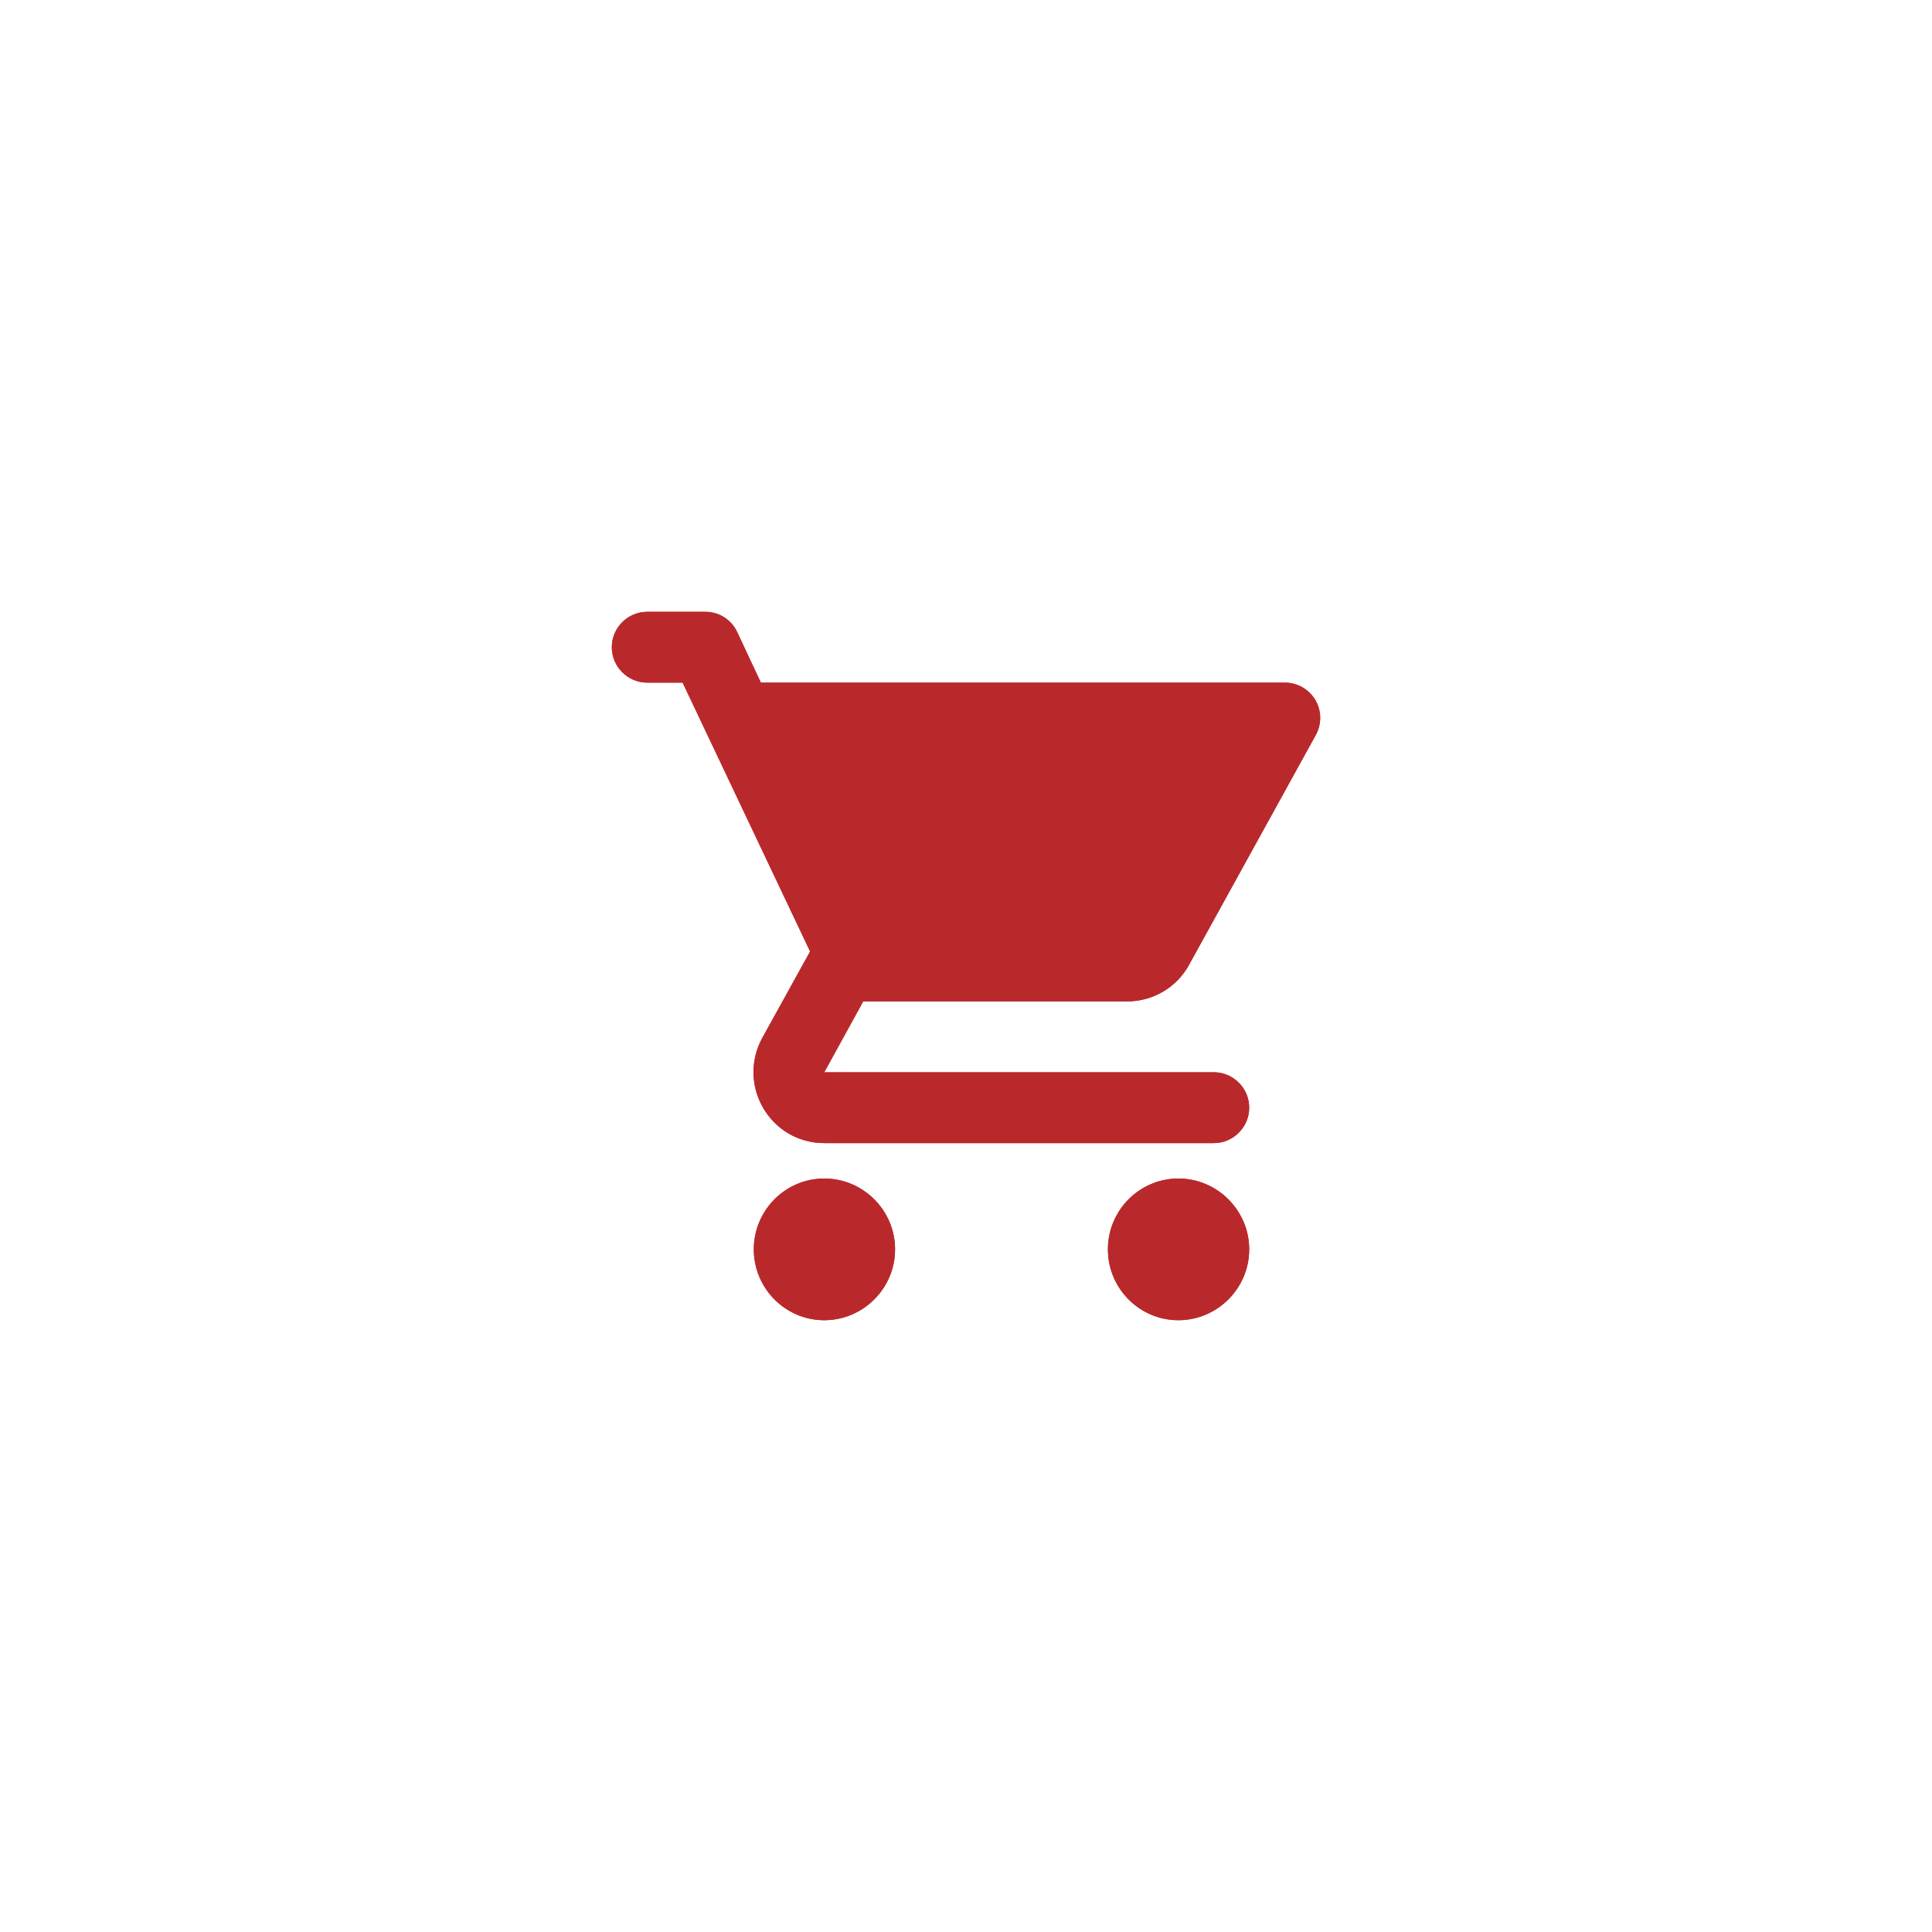 <?xml version="1.0" encoding="UTF-8"?> <svg xmlns="http://www.w3.org/2000/svg" width="60" height="60" viewBox="0 0 60 60" fill="none"><path d="M25.598 36.6C24.389 36.6 23.41 37.59 23.41 38.8C23.41 40.01 24.389 41 25.598 41C26.808 41 27.797 40.01 27.797 38.8C27.797 37.59 26.808 36.6 25.598 36.6ZM19 20.1C19 20.705 19.495 21.2 20.1 21.2H21.199L25.158 29.549L23.674 32.233C22.871 33.707 23.927 35.5 25.598 35.5H37.695C38.3 35.5 38.795 35.005 38.795 34.4C38.795 33.795 38.3 33.3 37.695 33.3H25.598L26.808 31.1H35.001C35.825 31.1 36.551 30.649 36.925 29.967L40.862 22.828C40.955 22.661 41.002 22.473 41 22.282C40.998 22.092 40.946 21.905 40.849 21.74C40.752 21.576 40.614 21.44 40.449 21.345C40.283 21.25 40.096 21.2 39.905 21.2H23.63L22.893 19.627C22.805 19.439 22.665 19.28 22.489 19.169C22.314 19.058 22.111 19 21.903 19H20.1C19.495 19 19 19.495 19 20.1ZM36.595 36.6C35.386 36.6 34.407 37.59 34.407 38.8C34.407 40.01 35.386 41 36.595 41C37.805 41 38.795 40.01 38.795 38.8C38.795 37.59 37.805 36.6 36.595 36.6Z" fill="#B9292C"></path><path fill-rule="evenodd" clip-rule="evenodd" d="M25.598 36.6C24.389 36.6 23.41 37.59 23.41 38.8C23.41 40.01 24.389 41 25.598 41C26.808 41 27.797 40.01 27.797 38.8C27.797 37.59 26.808 36.6 25.598 36.6ZM19 20.1C19 20.705 19.495 21.2 20.1 21.2H21.199L25.158 29.549L23.674 32.233C22.871 33.707 23.927 35.5 25.598 35.5H37.695C38.3 35.5 38.795 35.005 38.795 34.4C38.795 33.795 38.3 33.3 37.695 33.3H25.598L26.808 31.1H35.001C35.825 31.1 36.551 30.649 36.925 29.967L40.862 22.828C40.955 22.661 41.002 22.473 41 22.282C40.998 22.092 40.946 21.905 40.849 21.74C40.752 21.576 40.614 21.44 40.449 21.345C40.283 21.25 40.096 21.2 39.905 21.2H23.63L22.893 19.627C22.805 19.439 22.665 19.28 22.489 19.169C22.314 19.058 22.111 19 21.903 19H20.1C19.495 19 19 19.495 19 20.1ZM36.595 36.6C35.386 36.6 34.407 37.59 34.407 38.8C34.407 40.01 35.386 41 36.595 41C37.805 41 38.795 40.01 38.795 38.8C38.795 37.59 37.805 36.6 36.595 36.6Z" fill="#B9292C"></path></svg> 